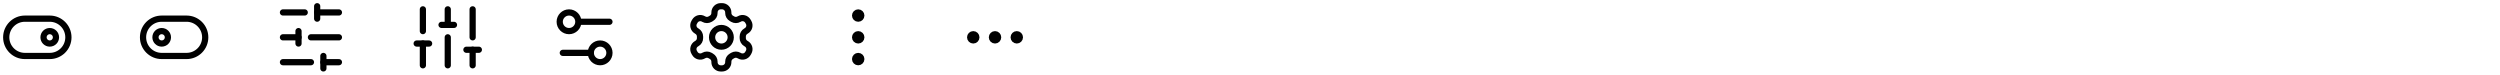 <svg width="804" height="24" viewBox="0 0 804 24" fill="none" xmlns="http://www.w3.org/2000/svg">
<path d="M16 6.001H8C4.686 6.001 2 8.687 2 12.001C2 15.315 4.686 18.001 8 18.001H16C19.314 18.001 22 15.315 22 12.001C22 8.687 19.314 6.001 16 6.001Z" stroke="black" stroke-width="2" stroke-linecap="round" stroke-linejoin="round"/>
<path d="M16 14.001C17.105 14.001 18 13.105 18 12.001C18 10.896 17.105 10.001 16 10.001C14.895 10.001 14 10.896 14 12.001C14 13.105 14.895 14.001 16 14.001Z" stroke="black" stroke-width="2" stroke-linecap="round" stroke-linejoin="round"/>
<path d="M60 6.001H52C48.686 6.001 46 8.687 46 12.001C46 15.315 48.686 18.001 52 18.001H60C63.314 18.001 66 15.315 66 12.001C66 8.687 63.314 6.001 60 6.001Z" stroke="black" stroke-width="2" stroke-linecap="round" stroke-linejoin="round"/>
<path d="M52 14.001C53.105 14.001 54 13.105 54 12.001C54 10.896 53.105 10.001 52 10.001C50.895 10.001 50 10.896 50 12.001C50 13.105 50.895 14.001 52 14.001Z" stroke="black" stroke-width="2" stroke-linecap="round" stroke-linejoin="round"/>
<path d="M109 4.001H102" stroke="black" stroke-width="2" stroke-linecap="round" stroke-linejoin="round"/>
<path d="M98 4.001H91" stroke="black" stroke-width="2" stroke-linecap="round" stroke-linejoin="round"/>
<path d="M109 12.001H100" stroke="black" stroke-width="2" stroke-linecap="round" stroke-linejoin="round"/>
<path d="M96 12.001H91" stroke="black" stroke-width="2" stroke-linecap="round" stroke-linejoin="round"/>
<path d="M109 20.001H104" stroke="black" stroke-width="2" stroke-linecap="round" stroke-linejoin="round"/>
<path d="M100 20.001H91" stroke="black" stroke-width="2" stroke-linecap="round" stroke-linejoin="round"/>
<path d="M102 2.001V6.001" stroke="black" stroke-width="2" stroke-linecap="round" stroke-linejoin="round"/>
<path d="M96 10.001V14.001" stroke="black" stroke-width="2" stroke-linecap="round" stroke-linejoin="round"/>
<path d="M104 18.001V22.001" stroke="black" stroke-width="2" stroke-linecap="round" stroke-linejoin="round"/>
<path d="M136 21.001V14.001" stroke="black" stroke-width="2" stroke-linecap="round" stroke-linejoin="round"/>
<path d="M136 10.001V3.001" stroke="black" stroke-width="2" stroke-linecap="round" stroke-linejoin="round"/>
<path d="M144 21.001V12.001" stroke="black" stroke-width="2" stroke-linecap="round" stroke-linejoin="round"/>
<path d="M144 8.001V3.001" stroke="black" stroke-width="2" stroke-linecap="round" stroke-linejoin="round"/>
<path d="M152 21.001V16.001" stroke="black" stroke-width="2" stroke-linecap="round" stroke-linejoin="round"/>
<path d="M152 12.001V3.001" stroke="black" stroke-width="2" stroke-linecap="round" stroke-linejoin="round"/>
<path d="M134 14.001H138" stroke="black" stroke-width="2" stroke-linecap="round" stroke-linejoin="round"/>
<path d="M142 8.001H146" stroke="black" stroke-width="2" stroke-linecap="round" stroke-linejoin="round"/>
<path d="M150 16.001H154" stroke="black" stroke-width="2" stroke-linecap="round" stroke-linejoin="round"/>
<path d="M196 7.001H187" stroke="black" stroke-width="2" stroke-linecap="round" stroke-linejoin="round"/>
<path d="M190 17.001H181" stroke="black" stroke-width="2" stroke-linecap="round" stroke-linejoin="round"/>
<path d="M193 20.001C194.657 20.001 196 18.658 196 17.001C196 15.344 194.657 14.001 193 14.001C191.343 14.001 190 15.344 190 17.001C190 18.658 191.343 20.001 193 20.001Z" stroke="black" stroke-width="2" stroke-linecap="round" stroke-linejoin="round"/>
<path d="M183 10.001C184.657 10.001 186 8.658 186 7.001C186 5.344 184.657 4.001 183 4.001C181.343 4.001 180 5.344 180 7.001C180 8.658 181.343 10.001 183 10.001Z" stroke="black" stroke-width="2" stroke-linecap="round" stroke-linejoin="round"/>
<path d="M232.218 2.001H231.778C231.248 2.001 230.739 2.212 230.364 2.587C229.989 2.962 229.778 3.471 229.778 4.001V4.181C229.778 4.532 229.685 4.876 229.51 5.18C229.334 5.483 229.082 5.736 228.778 5.911L228.348 6.161C228.044 6.337 227.699 6.429 227.348 6.429C226.997 6.429 226.652 6.337 226.348 6.161L226.198 6.081C225.739 5.816 225.194 5.744 224.682 5.881C224.17 6.018 223.734 6.353 223.468 6.811L223.248 7.191C222.983 7.65 222.911 8.195 223.048 8.707C223.185 9.219 223.52 9.655 223.978 9.921L224.128 10.021C224.43 10.195 224.682 10.446 224.857 10.748C225.033 11.05 225.126 11.392 225.128 11.741V12.251C225.129 12.603 225.038 12.95 224.862 13.255C224.686 13.561 224.433 13.815 224.128 13.991L223.978 14.081C223.52 14.347 223.185 14.783 223.048 15.295C222.911 15.807 222.983 16.352 223.248 16.811L223.468 17.191C223.734 17.649 224.17 17.984 224.682 18.121C225.194 18.258 225.739 18.186 226.198 17.921L226.348 17.841C226.652 17.665 226.997 17.573 227.348 17.573C227.699 17.573 228.044 17.665 228.348 17.841L228.778 18.091C229.082 18.266 229.334 18.518 229.51 18.822C229.685 19.126 229.778 19.47 229.778 19.821V20.001C229.778 20.531 229.989 21.04 230.364 21.415C230.739 21.79 231.248 22.001 231.778 22.001H232.218C232.748 22.001 233.257 21.79 233.632 21.415C234.007 21.04 234.218 20.531 234.218 20.001V19.821C234.218 19.47 234.311 19.126 234.487 18.822C234.662 18.518 234.914 18.266 235.218 18.091L235.648 17.841C235.952 17.665 236.297 17.573 236.648 17.573C236.999 17.573 237.344 17.665 237.648 17.841L237.798 17.921C238.257 18.186 238.802 18.258 239.314 18.121C239.826 17.984 240.262 17.649 240.528 17.191L240.748 16.801C241.013 16.342 241.085 15.797 240.948 15.285C240.811 14.773 240.477 14.336 240.018 14.071L239.868 13.991C239.563 13.815 239.31 13.561 239.134 13.255C238.958 12.95 238.867 12.603 238.868 12.251V11.751C238.867 11.399 238.958 11.052 239.134 10.746C239.31 10.441 239.563 10.187 239.868 10.011L240.018 9.921C240.477 9.655 240.811 9.219 240.948 8.707C241.085 8.195 241.013 7.65 240.748 7.191L240.528 6.811C240.262 6.353 239.826 6.018 239.314 5.881C238.802 5.744 238.257 5.816 237.798 6.081L237.648 6.161C237.344 6.337 236.999 6.429 236.648 6.429C236.297 6.429 235.952 6.337 235.648 6.161L235.218 5.911C234.914 5.736 234.662 5.483 234.487 5.18C234.311 4.876 234.218 4.532 234.218 4.181V4.001C234.218 3.471 234.007 2.962 233.632 2.587C233.257 2.212 232.748 2.001 232.218 2.001Z" stroke="black" stroke-width="2" stroke-linecap="round" stroke-linejoin="round"/>
<path d="M232 15.001C233.657 15.001 235 13.658 235 12.001C235 10.344 233.657 9.001 232 9.001C230.343 9.001 229 10.344 229 12.001C229 13.658 230.343 15.001 232 15.001Z" stroke="black" stroke-width="2" stroke-linecap="round" stroke-linejoin="round"/>
<path d="M276 13.001C276.552 13.001 277 12.553 277 12.001C277 11.449 276.552 11.001 276 11.001C275.448 11.001 275 11.449 275 12.001C275 12.553 275.448 13.001 276 13.001Z" stroke="black" stroke-width="2" stroke-linecap="round" stroke-linejoin="round"/>
<path d="M276 6.001C276.552 6.001 277 5.553 277 5.001C277 4.449 276.552 4.001 276 4.001C275.448 4.001 275 4.449 275 5.001C275 5.553 275.448 6.001 276 6.001Z" stroke="black" stroke-width="2" stroke-linecap="round" stroke-linejoin="round"/>
<path d="M276 20.001C276.552 20.001 277 19.553 277 19.001C277 18.449 276.552 18.001 276 18.001C275.448 18.001 275 18.449 275 19.001C275 19.553 275.448 20.001 276 20.001Z" stroke="black" stroke-width="2" stroke-linecap="round" stroke-linejoin="round"/>
<path d="M320 13.001C320.552 13.001 321 12.553 321 12.001C321 11.449 320.552 11.001 320 11.001C319.448 11.001 319 11.449 319 12.001C319 12.553 319.448 13.001 320 13.001Z" stroke="black" stroke-width="2" stroke-linecap="round" stroke-linejoin="round"/>
<path d="M327 13.001C327.552 13.001 328 12.553 328 12.001C328 11.449 327.552 11.001 327 11.001C326.448 11.001 326 11.449 326 12.001C326 12.553 326.448 13.001 327 13.001Z" stroke="black" stroke-width="2" stroke-linecap="round" stroke-linejoin="round"/>
<path d="M313 13.001C313.552 13.001 314 12.553 314 12.001C314 11.449 313.552 11.001 313 11.001C312.448 11.001 312 11.449 312 12.001C312 12.553 312.448 13.001 313 13.001Z" stroke="black" stroke-width="2" stroke-linecap="round" stroke-linejoin="round"/>
</svg>
